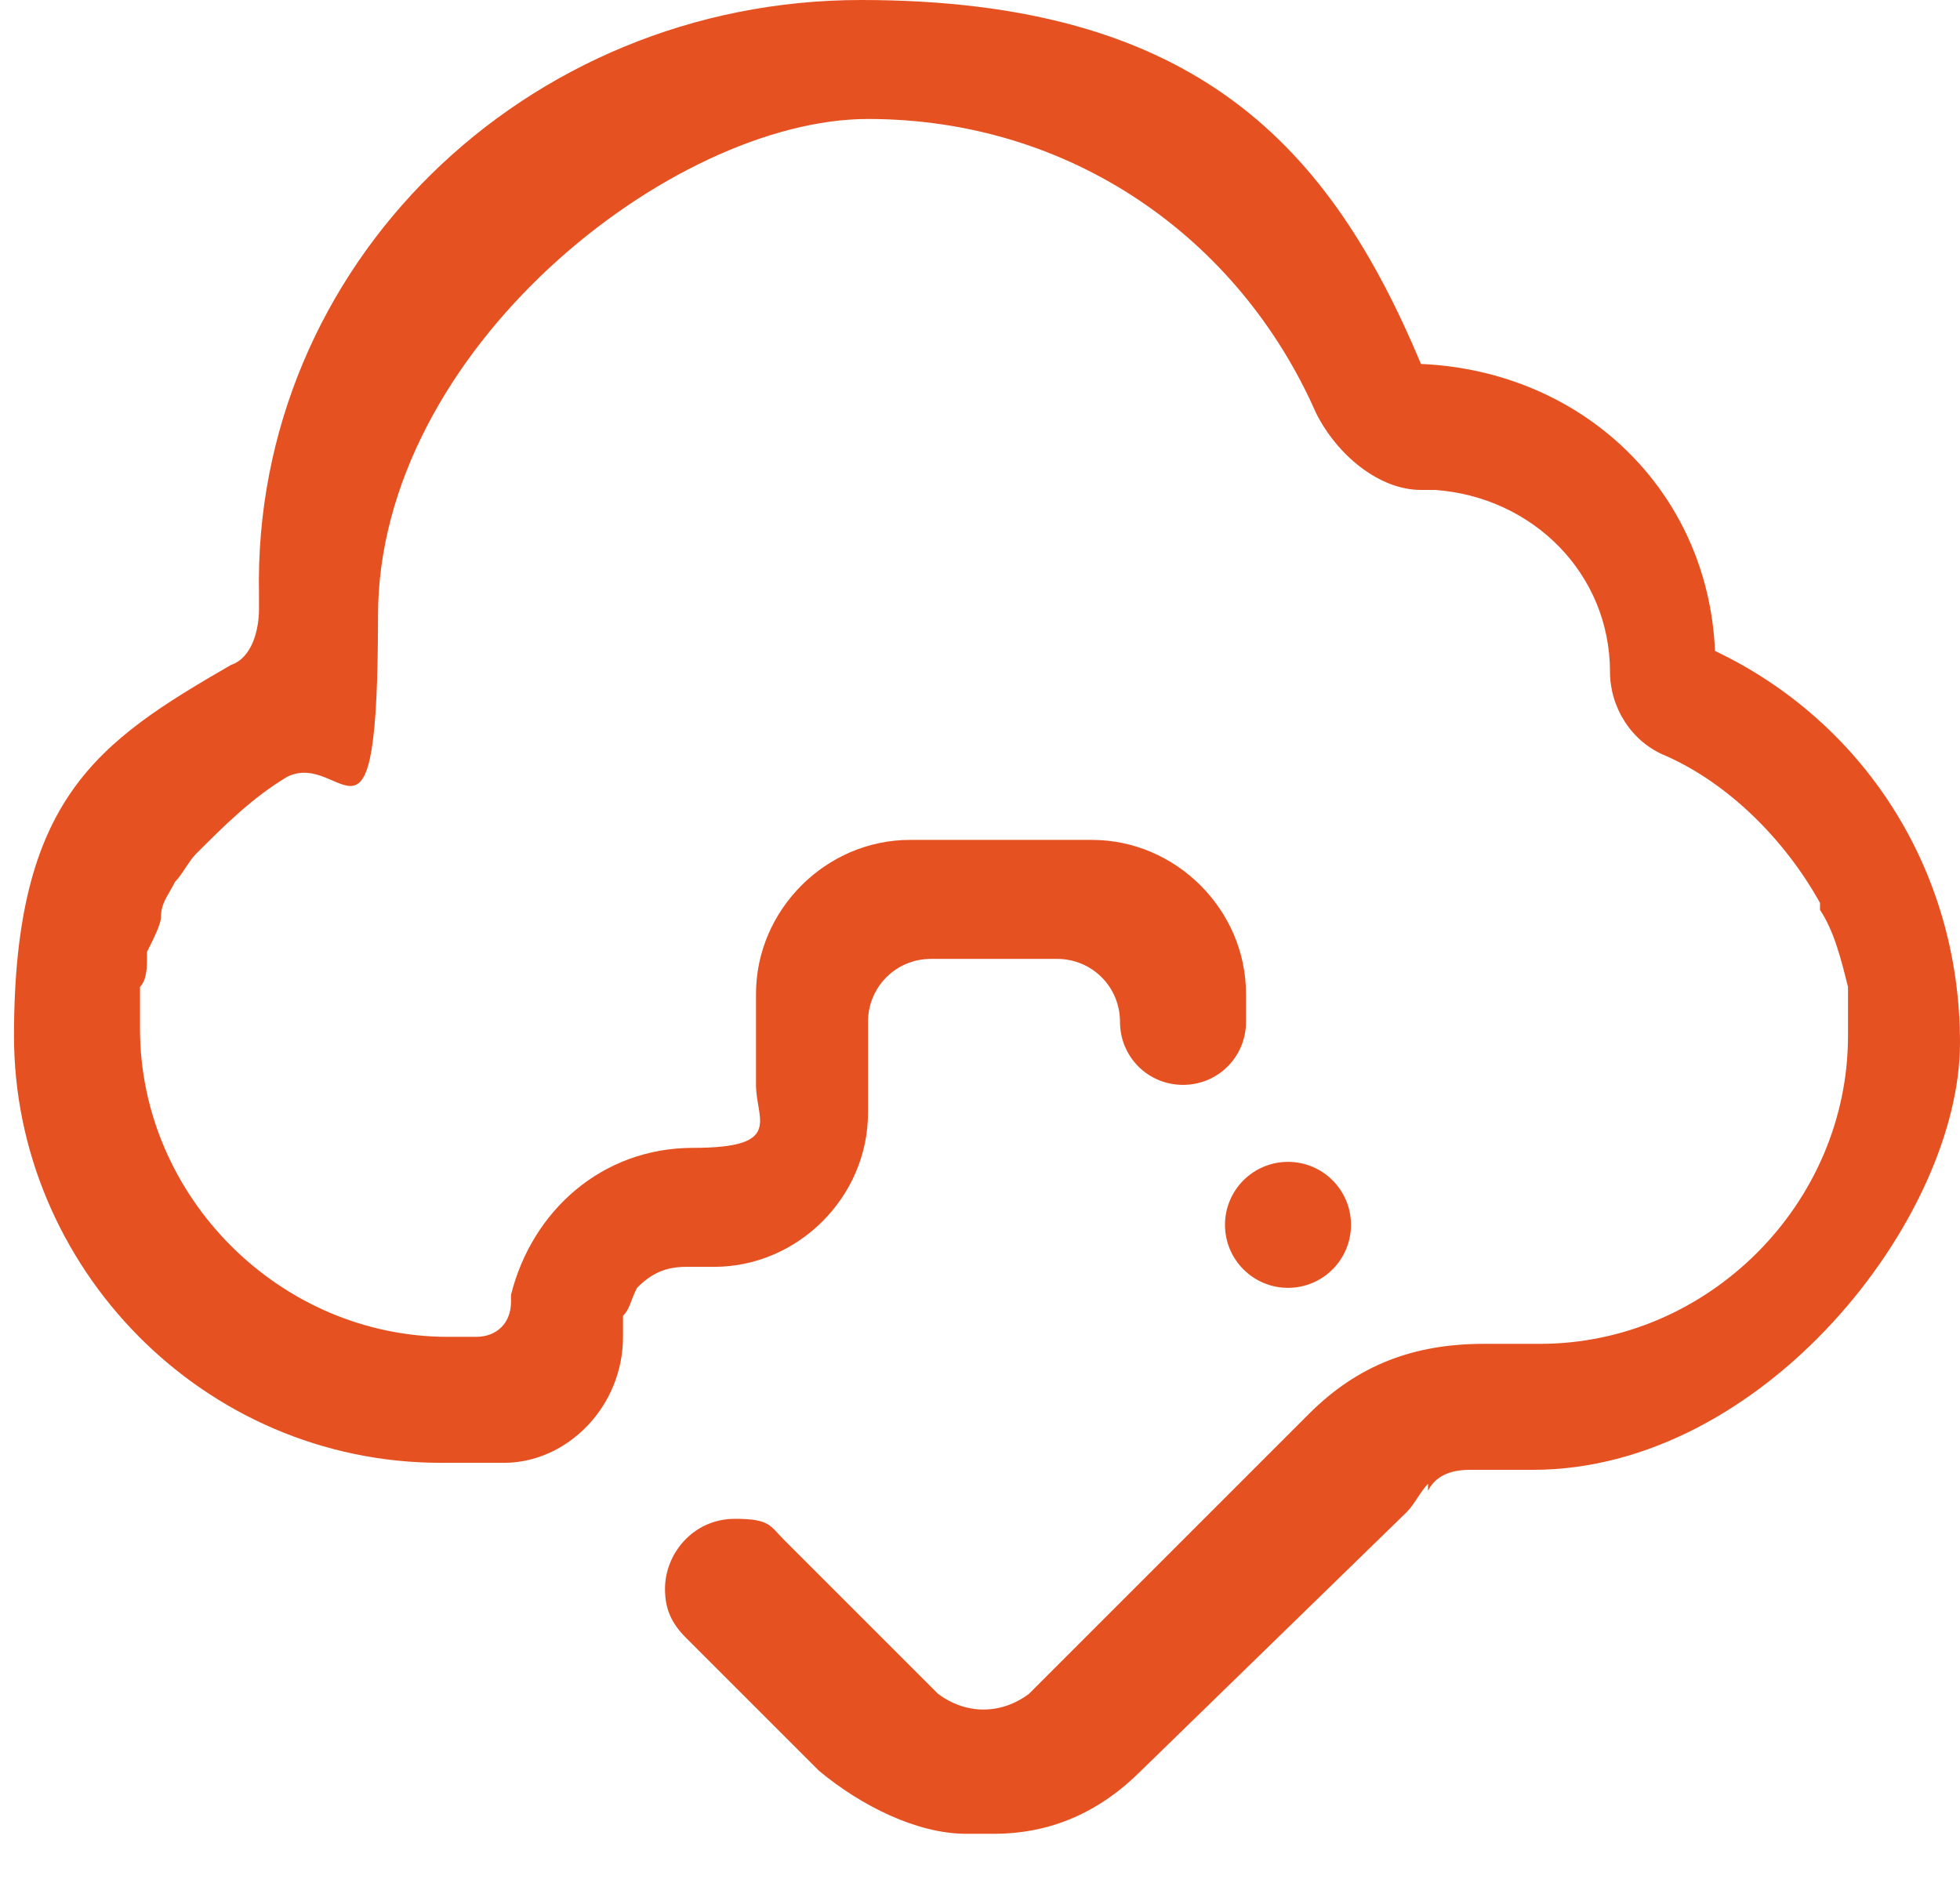 <?xml version="1.0" encoding="utf-8"?>
<!-- Generator: Adobe Illustrator 27.0.0, SVG Export Plug-In . SVG Version: 6.00 Build 0)  -->
<svg version="1.1" id="Layer_1" xmlns="http://www.w3.org/2000/svg" xmlns:xlink="http://www.w3.org/1999/xlink" x="0px" y="0px"
	 width="28px" height="27px" viewBox="0 0 28 27" style="enable-background:new 0 0 28 27;" xml:space="preserve">
<style type="text/css">
	.st0{fill-rule:evenodd;clip-rule:evenodd;fill:#E65122;}
</style>
<circle class="st0" cx="18.4" cy="17.5" r="0.9"/>
<path class="st0" d="M21.9,21H21c-0.3,0-0.5,0.1-0.6,0.3c0,0,0-0.1,0-0.1c-0.1,0.1-0.2,0.3-0.3,0.4l-3.8,3.7
	c-0.6,0.6-1.3,0.9-2.1,0.9c-0.1,0-0.1,0-0.2,0c-0.1,0-0.2,0-0.2,0c-0.7,0-1.5-0.4-2.1-0.9l-1.9-1.9c-0.2-0.2-0.3-0.4-0.3-0.7
	c0-0.5,0.4-1,1-1c0.5,0,0.5,0.1,0.7,0.3l2.2,2.2c0.4,0.3,0.9,0.3,1.3,0l4.1-4.1c0,0-0.1,0.1-0.1,0.1c0.7-0.7,1.5-1,2.5-1h0.8
	c2.4,0,4.4-2,4.4-4.4c0-2.4,0-0.4,0-0.6c0,0,0-0.1,0-0.1c-0.1-0.4-0.2-0.8-0.4-1.1c0,0,0,0,0-0.1c-0.5-0.9-1.3-1.7-2.2-2.1
	c-0.5-0.2-0.8-0.7-0.8-1.2c0-1.4-1.1-2.5-2.5-2.6c0,0-0.1,0-0.2,0c-0.6,0-1.2-0.5-1.5-1.1c-1.1-2.5-3.5-4.2-6.4-4.2
	c-2.8,0-7,3.3-7,7.1s-0.5,1.9-1.3,2.3c0,0,0,0,0,0c-0.5,0.3-0.9,0.7-1.3,1.1c0,0,0,0,0,0c-0.1,0.1-0.2,0.3-0.3,0.4
	c-0.1,0.2-0.2,0.3-0.2,0.5c0,0.1-0.1,0.3-0.2,0.5c0,0,0,0.1,0,0.1c0,0.1,0,0.3-0.1,0.4c0,0,0,0.1,0,0.1c0,0.2,0,0.4,0,0.5
	c0,2.4,2,4.4,4.4,4.4h0.4c0.3,0,0.5-0.2,0.5-0.5c0,0,0,0,0-0.1c0.3-1.2,1.3-2.1,2.6-2.1s0.9-0.4,0.9-0.9v-1.3c0-1.2,1-2.2,2.2-2.2
	h2.6c1.2,0,2.2,1,2.2,2.2v0.4c0,0.5-0.4,0.9-0.9,0.9c-0.5,0-0.9-0.4-0.9-0.9c0-0.5-0.4-0.9-0.9-0.9h-1.8c-0.5,0-0.9,0.4-0.9,0.9v1.3
	c0,1.2-1,2.2-2.2,2.2H9.8c-0.3,0-0.5,0.1-0.7,0.3C9,18.6,9,18.7,8.9,18.8c0,0.1,0,0.2,0,0.3c0,1-0.8,1.8-1.7,1.8H6.3
	c-3.4,0-6.1-2.8-6.1-6.1c0-3.4,1.2-4.2,3.1-5.3c0.3-0.1,0.4-0.5,0.4-0.8c0-0.3,0-0.1,0-0.2C3.6,3.8,7.5,0,12.3,0
	c4.8,0,6.7,2.1,8,5.2c2.3,0.1,4.1,1.8,4.2,4.1c2.1,1,3.5,3.1,3.5,5.6S25.2,21,21.9,21L21.9,21z"/>
</svg>
